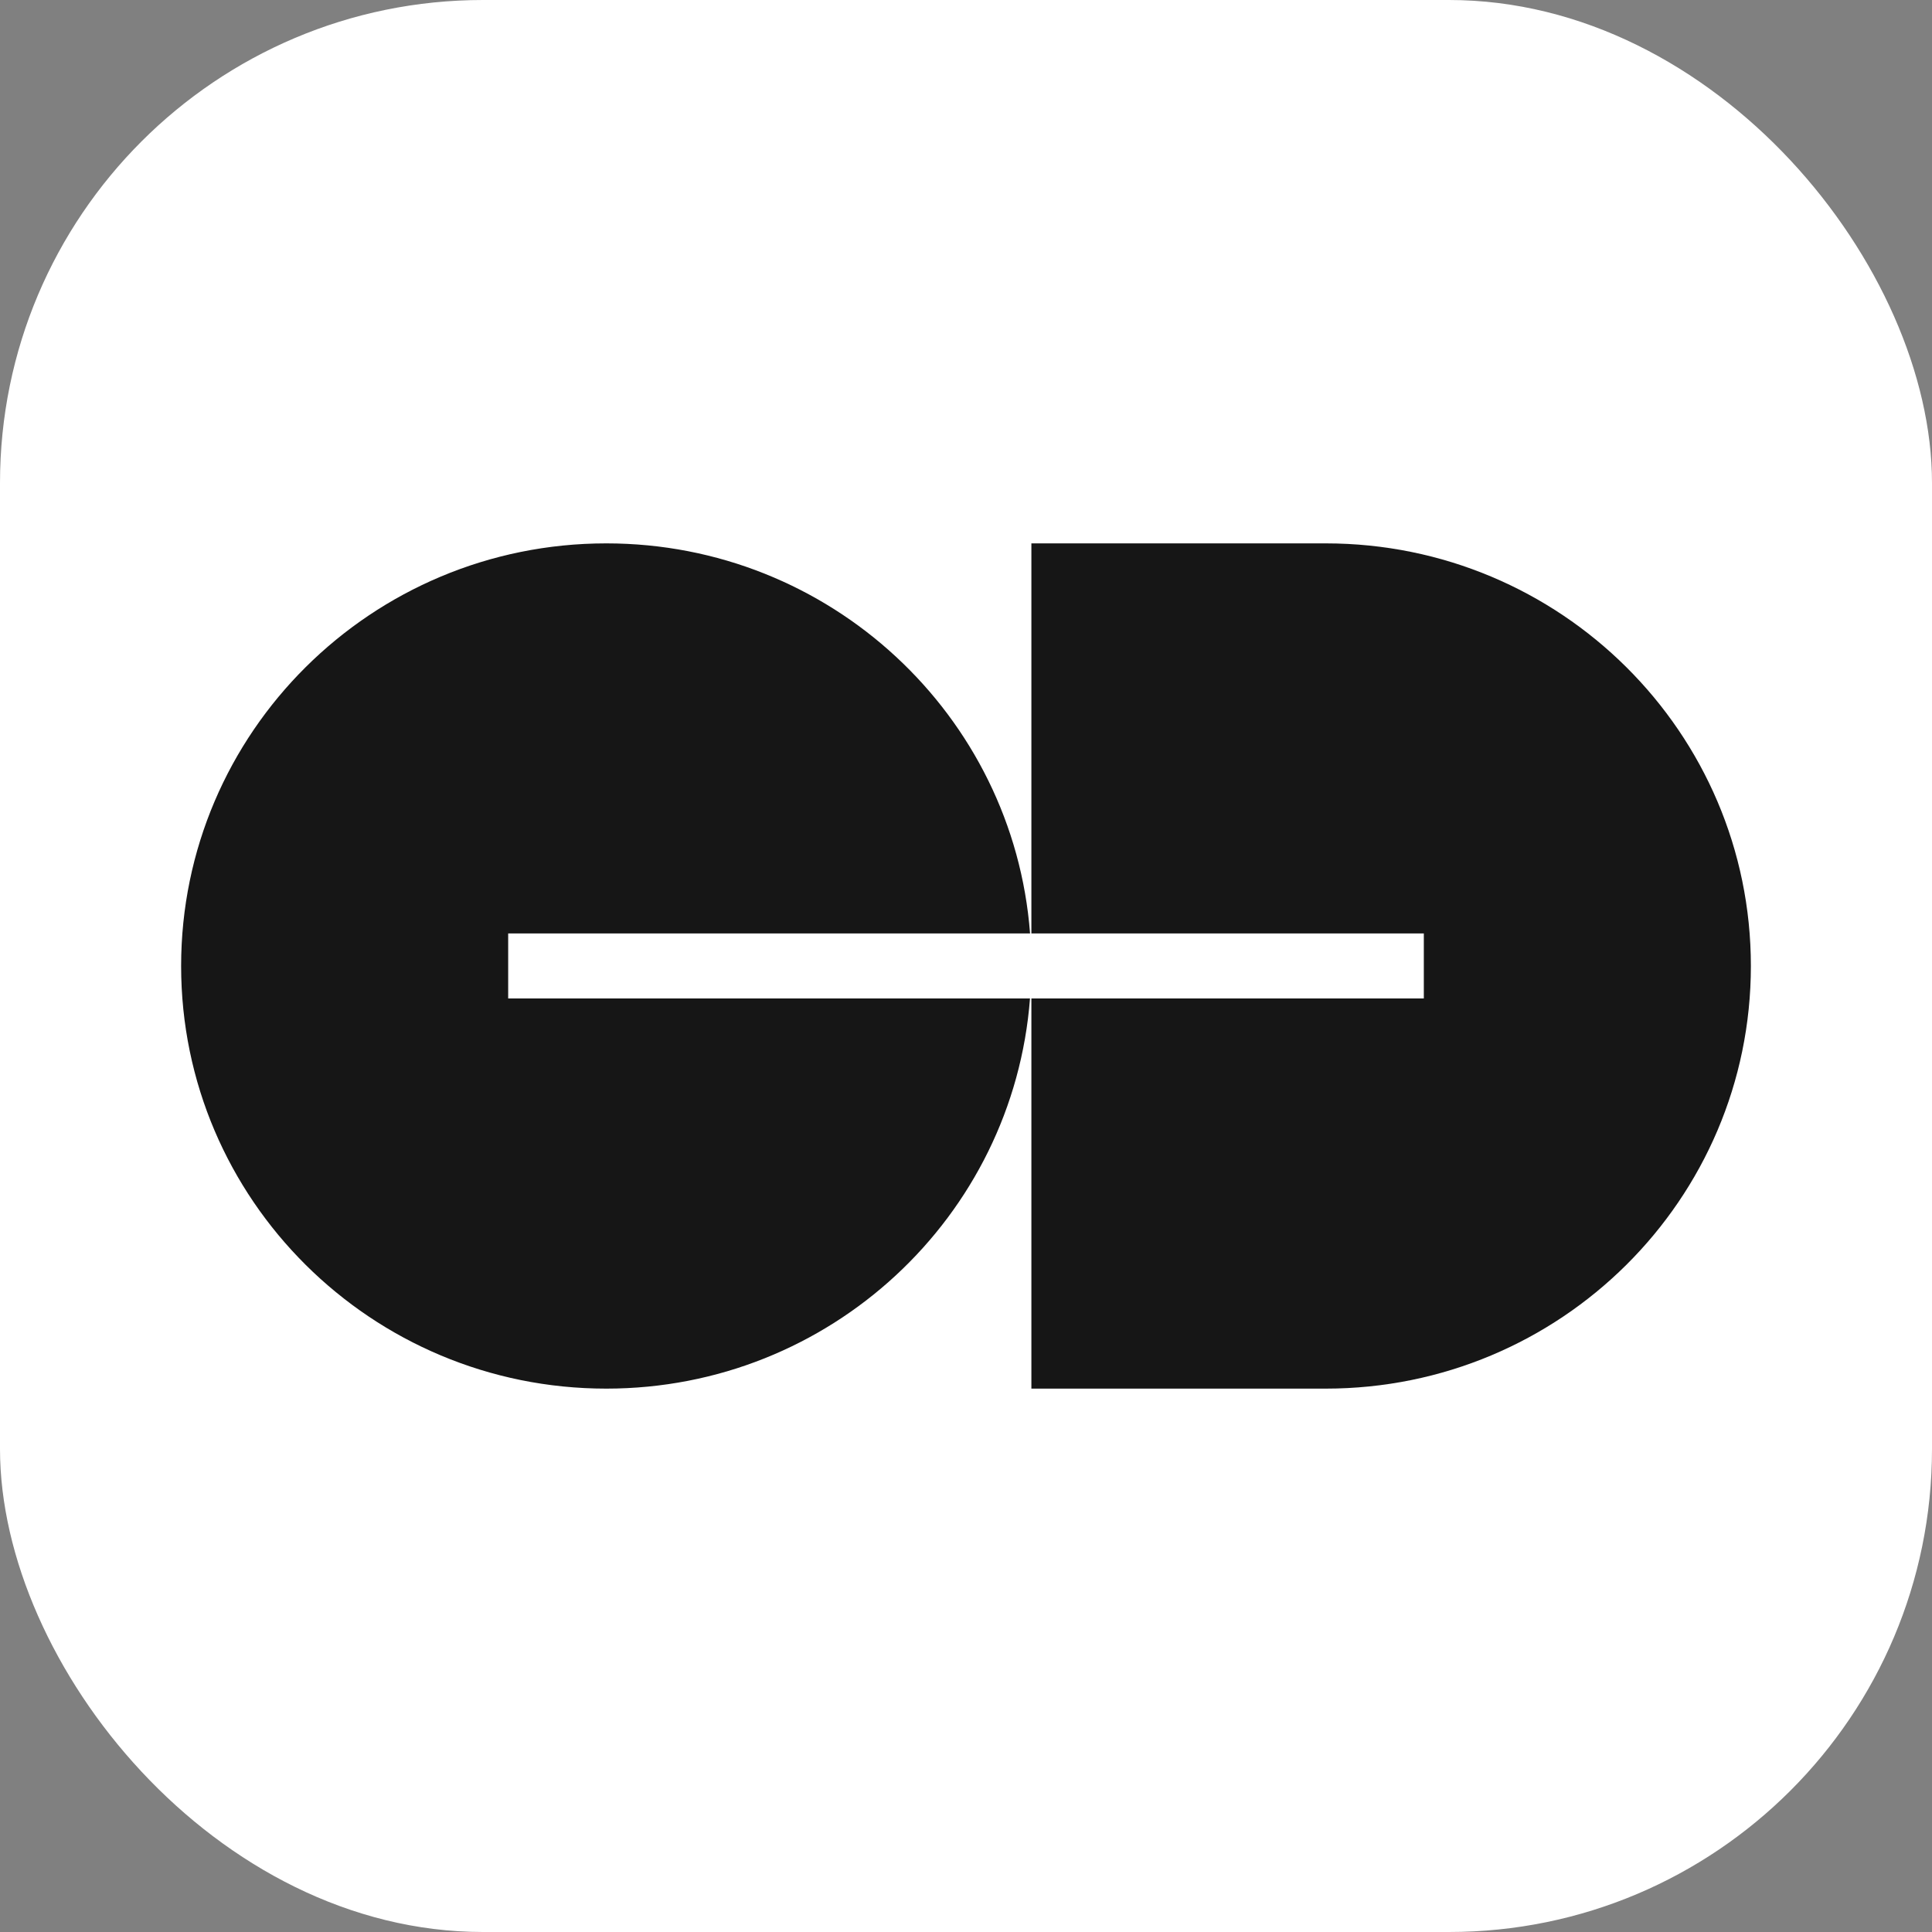 <?xml version="1.0" encoding="UTF-8"?> <svg xmlns="http://www.w3.org/2000/svg" width="32" height="32" viewBox="0 0 32 32" fill="none"><rect x="0" y="0" width="32" height="32" fill="#808080" stroke="none"/><rect width="32" height="32" rx="8" fill="white"></rect><path d="M10.042 9C13.748 9 16.785 11.847 17.061 15.461H8.417V16.538H17.06C16.783 20.153 13.748 23 10.042 23C6.153 23 3 19.866 3 16C3 12.134 6.153 9 10.042 9Z" fill="#161616"></path><path d="M21.958 9C25.847 9 29 12.134 29 16C29 19.866 25.847 23 21.958 23H17.083V16.538H23.583V15.461H17.083V9H21.958Z" fill="#161616"></path></svg> 